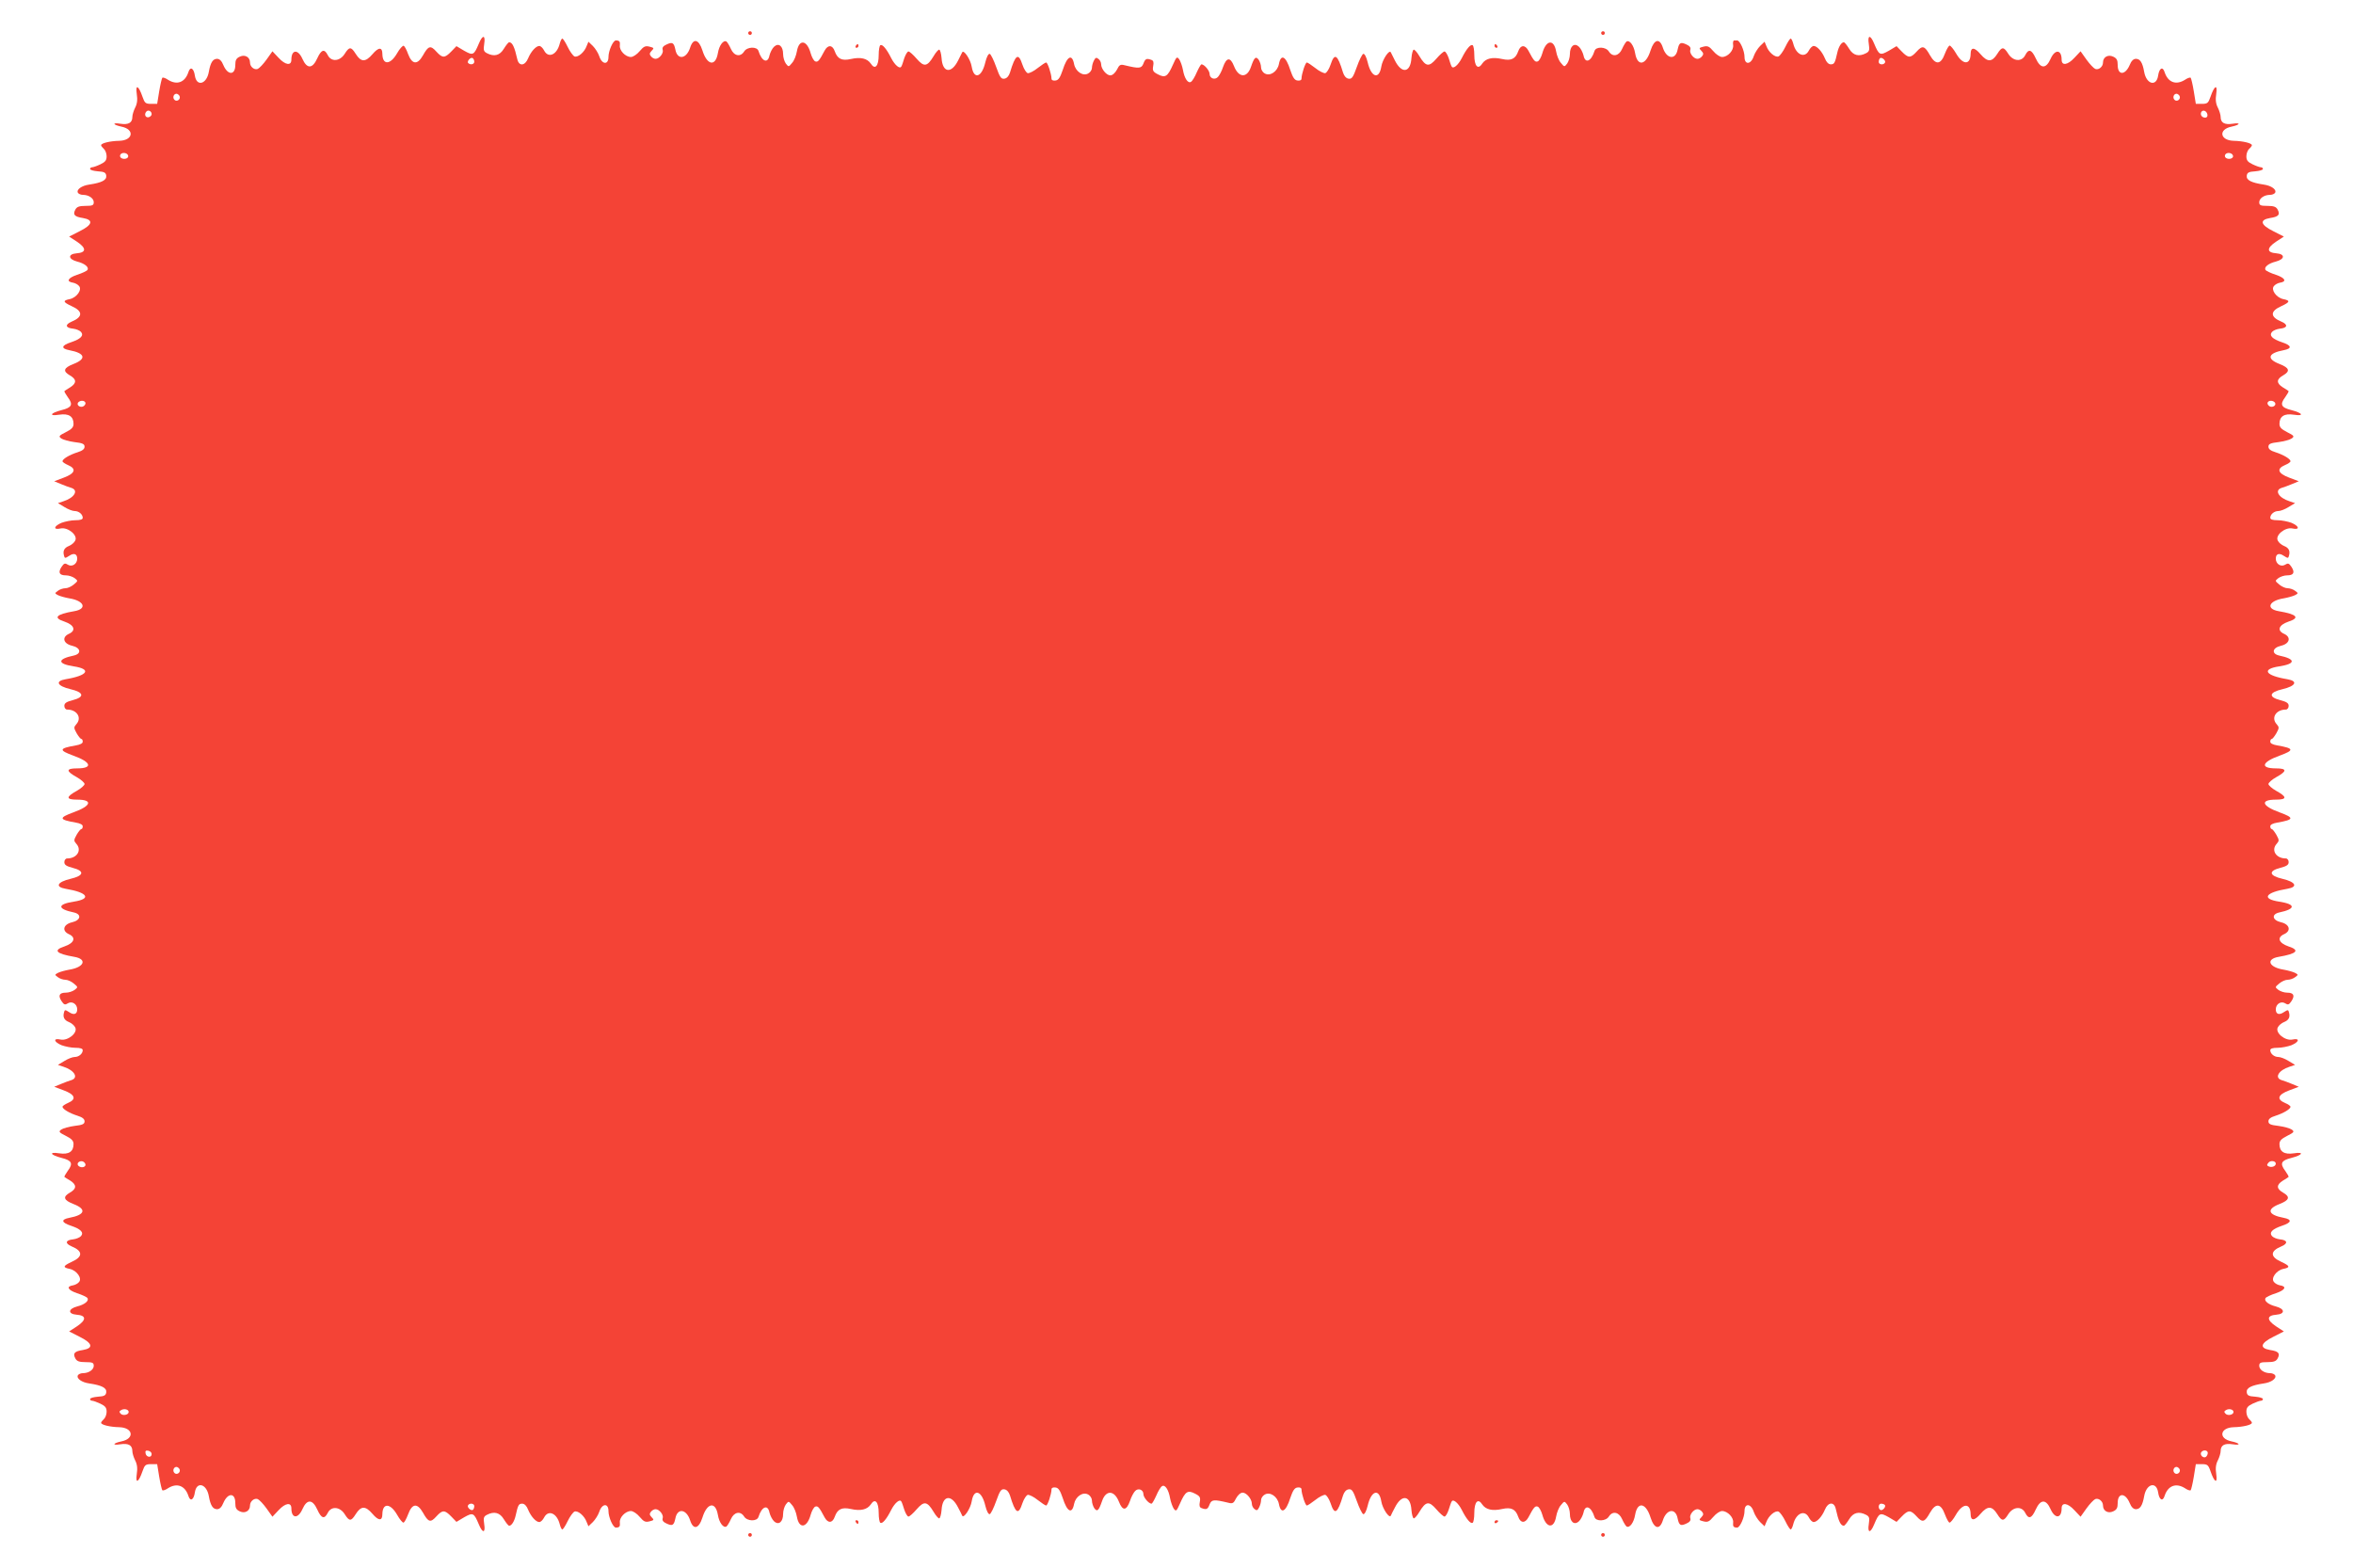 <?xml version="1.0" standalone="no"?>
<!DOCTYPE svg PUBLIC "-//W3C//DTD SVG 20010904//EN"
 "http://www.w3.org/TR/2001/REC-SVG-20010904/DTD/svg10.dtd">
<svg version="1.0" xmlns="http://www.w3.org/2000/svg"
 width="1280pt" height="853pt" viewBox="0 0 1280 853"
 preserveAspectRatio="xMidYMid meet">
<g transform="translate(0,853) scale(0.1,-0.1)"
fill="#f44336" stroke="none">
<path d="M4070 8350 c0 -5 5 -10 10 -10 6 0 10 5 10 10 0 6 -4 10 -10 10 -5 0
-10 -4 -10 -10z"/>
<path d="M8710 8350 c0 -5 5 -10 10 -10 6 0 10 5 10 10 0 6 -4 10 -10 10 -5 0
-10 -4 -10 -10z"/>
<path d="M2605 8293 c-27 -64 -32 -66 -80 -39 l-42 25 -28 -29 c-36 -37 -48
-37 -81 -1 -32 36 -44 32 -73 -20 -30 -53 -59 -51 -81 7 -8 23 -19 43 -24 45
-5 2 -22 -16 -36 -41 -37 -64 -79 -65 -80 -3 0 38 -21 37 -54 -2 -38 -44 -62
-44 -91 2 -25 40 -35 40 -60 0 -26 -41 -73 -45 -92 -7 -18 36 -35 31 -57 -17
-26 -58 -56 -59 -81 -3 -24 54 -60 51 -60 -5 0 -34 -33 -29 -69 10 l-34 36
-32 -45 c-18 -25 -39 -47 -48 -51 -19 -7 -42 12 -42 35 0 29 -27 45 -55 32
-20 -9 -25 -19 -25 -46 0 -56 -41 -57 -65 0 -9 23 -21 34 -34 34 -23 0 -36
-20 -45 -71 -12 -68 -67 -82 -76 -20 -6 41 -25 51 -35 19 -18 -56 -62 -73
-111 -42 -13 9 -27 14 -31 11 -3 -4 -11 -37 -17 -74 l-11 -68 -33 0 c-30 0
-35 4 -47 39 -21 61 -39 70 -31 15 5 -32 2 -54 -9 -75 -8 -16 -15 -39 -15 -50
0 -32 -21 -44 -66 -37 -46 7 -40 -6 7 -16 73 -15 63 -75 -12 -77 -51 -1 -99
-13 -99 -24 0 -4 7 -13 15 -20 8 -7 15 -25 15 -40 0 -22 -7 -31 -34 -44 -19
-9 -39 -16 -45 -16 -6 0 -11 -4 -11 -9 0 -6 19 -11 43 -13 34 -2 43 -7 45 -24
3 -24 -25 -38 -92 -48 -43 -6 -72 -28 -62 -45 4 -6 16 -11 27 -11 32 0 59 -19
59 -40 0 -17 -7 -20 -45 -20 -34 0 -47 -5 -55 -20 -15 -28 -5 -39 41 -46 59
-10 53 -37 -18 -72 l-57 -29 43 -28 c52 -35 51 -59 -2 -63 -49 -4 -47 -32 3
-45 40 -10 65 -30 56 -45 -3 -6 -29 -18 -57 -27 -50 -17 -61 -37 -21 -43 11
-2 26 -10 32 -18 18 -20 -13 -63 -50 -71 -40 -8 -38 -16 9 -38 63 -28 63 -59
0 -85 -37 -16 -33 -34 9 -38 17 -2 36 -10 43 -18 16 -20 -2 -38 -55 -56 -52
-17 -56 -34 -9 -43 86 -16 95 -47 23 -75 -54 -21 -60 -39 -20 -62 37 -21 38
-42 2 -65 -15 -9 -29 -18 -31 -20 -3 -2 6 -17 18 -34 30 -40 22 -56 -34 -70
-62 -16 -71 -34 -13 -25 52 8 78 -9 78 -50 0 -18 -10 -29 -42 -45 -38 -19 -40
-23 -25 -34 10 -7 42 -16 72 -20 44 -5 55 -10 55 -25 0 -13 -12 -22 -37 -30
-45 -14 -83 -37 -83 -49 0 -5 14 -14 30 -21 47 -20 39 -45 -22 -68 l-53 -20
36 -15 c20 -8 45 -18 57 -21 41 -13 17 -54 -43 -73 l-30 -10 35 -21 c19 -12
44 -22 56 -22 23 0 44 -18 44 -37 0 -9 -14 -13 -40 -13 -22 0 -56 -7 -75 -14
-43 -18 -47 -40 -6 -31 40 9 96 -37 80 -66 -5 -11 -21 -24 -34 -29 -25 -10
-34 -26 -27 -52 4 -16 6 -16 28 -2 26 18 44 11 44 -15 0 -29 -28 -47 -51 -33
-16 10 -21 8 -35 -13 -19 -30 -11 -45 25 -45 15 0 36 -7 47 -15 19 -15 19 -15
-5 -35 -13 -11 -33 -20 -45 -20 -12 0 -31 -6 -41 -14 -18 -13 -18 -14 1 -24
10 -5 38 -13 61 -17 82 -13 99 -58 26 -70 -99 -17 -116 -36 -51 -57 52 -18 63
-48 23 -66 -40 -18 -31 -54 18 -65 46 -11 52 -43 9 -53 -91 -19 -92 -45 -1
-59 99 -15 77 -50 -44 -70 -59 -10 -46 -37 26 -54 74 -17 79 -43 12 -60 -34
-9 -45 -16 -45 -31 0 -11 7 -20 15 -20 54 0 82 -45 50 -80 -14 -16 -14 -20 2
-49 10 -17 21 -31 26 -31 4 0 7 -7 7 -15 0 -9 -14 -16 -37 -20 -93 -16 -95
-26 -13 -56 97 -35 107 -69 19 -69 -61 0 -61 -15 -1 -48 23 -13 42 -30 42 -37
0 -7 -19 -24 -42 -37 -60 -33 -60 -48 1 -48 88 0 78 -34 -19 -69 -82 -30 -80
-40 13 -56 23 -4 37 -11 37 -20 0 -8 -3 -15 -7 -15 -5 0 -16 -14 -26 -31 -16
-29 -16 -33 -2 -49 32 -35 4 -80 -50 -80 -8 0 -15 -9 -15 -20 0 -15 11 -22 45
-31 67 -17 62 -43 -12 -60 -72 -17 -85 -44 -26 -54 121 -20 143 -55 44 -70
-91 -14 -90 -40 2 -59 42 -10 36 -42 -10 -53 -49 -11 -58 -47 -18 -65 40 -18
29 -48 -23 -66 -65 -21 -48 -40 51 -57 73 -12 56 -57 -26 -70 -23 -4 -51 -12
-61 -17 -19 -10 -19 -11 -1 -24 10 -8 29 -14 41 -14 12 0 32 -9 45 -20 24 -20
24 -20 5 -35 -11 -8 -32 -15 -47 -15 -36 0 -44 -15 -25 -45 14 -21 19 -23 35
-13 23 14 51 -4 51 -33 0 -26 -18 -33 -44 -15 -22 14 -24 14 -28 -2 -7 -26 2
-42 27 -52 13 -5 29 -18 34 -29 16 -29 -40 -75 -80 -66 -41 9 -37 -13 6 -31
19 -7 53 -14 75 -14 26 0 40 -4 40 -13 0 -19 -21 -37 -44 -37 -12 0 -37 -10
-56 -22 l-35 -21 30 -10 c60 -19 84 -60 43 -73 -12 -3 -37 -13 -57 -21 l-36
-15 53 -20 c61 -23 69 -48 22 -68 -16 -7 -30 -16 -30 -21 0 -12 38 -35 83 -49
25 -8 37 -17 37 -30 0 -15 -11 -20 -55 -25 -30 -4 -62 -13 -72 -20 -15 -11
-13 -15 25 -34 32 -16 42 -27 42 -45 0 -41 -26 -58 -78 -50 -58 9 -49 -9 13
-25 56 -14 64 -30 34 -70 -12 -17 -21 -32 -18 -34 2 -2 16 -11 32 -20 35 -23
34 -44 -3 -65 -40 -23 -34 -41 20 -62 72 -28 63 -59 -23 -75 -47 -9 -43 -26 9
-43 53 -18 71 -36 55 -56 -7 -8 -26 -16 -43 -18 -42 -4 -46 -22 -9 -38 63 -26
63 -57 0 -85 -47 -22 -49 -30 -9 -38 37 -8 68 -51 50 -71 -6 -8 -21 -16 -32
-18 -40 -6 -29 -26 21 -43 28 -9 54 -21 57 -27 9 -15 -16 -35 -56 -45 -50 -13
-52 -41 -3 -45 53 -4 54 -28 2 -63 l-43 -28 57 -29 c71 -35 77 -62 18 -72 -46
-7 -56 -18 -41 -46 8 -15 21 -20 55 -20 38 0 45 -3 45 -20 0 -21 -27 -40 -59
-40 -11 0 -23 -5 -27 -11 -10 -17 19 -39 62 -45 67 -10 95 -24 92 -48 -2 -17
-11 -22 -45 -24 -24 -2 -43 -7 -43 -13 0 -5 5 -9 11 -9 6 0 26 -7 45 -16 27
-13 34 -22 34 -44 0 -15 -7 -33 -15 -40 -8 -7 -15 -16 -15 -20 0 -11 48 -23
99 -24 75 -2 85 -62 12 -77 -47 -10 -53 -23 -7 -16 45 7 66 -5 66 -37 0 -11 7
-34 15 -50 11 -21 14 -43 9 -75 -8 -55 10 -46 31 15 12 35 17 39 47 39 l33 0
11 -68 c6 -37 14 -70 17 -74 4 -3 18 2 31 11 49 31 93 14 111 -42 10 -32 29
-22 35 19 9 62 64 48 76 -20 9 -51 22 -71 45 -71 13 0 25 11 34 34 24 56 65
57 65 0 0 -27 5 -37 25 -46 28 -13 55 3 55 32 0 23 23 42 42 35 9 -4 30 -26
48 -51 l32 -45 34 36 c36 39 69 44 69 10 0 -56 36 -59 60 -5 25 56 55 55 81
-2 22 -49 39 -54 57 -18 19 38 66 34 92 -7 25 -40 35 -40 60 0 29 46 53 46 91
2 33 -39 54 -40 54 -2 1 62 43 61 80 -3 14 -25 30 -44 35 -43 5 1 16 21 25 45
22 60 50 63 81 9 29 -52 41 -56 73 -20 33 36 45 36 81 -1 l28 -29 42 25 c48
27 53 25 80 -39 20 -49 37 -48 29 2 -5 33 -3 41 14 50 40 21 71 13 93 -24 12
-19 24 -35 29 -35 13 0 28 24 35 55 13 59 17 65 36 65 12 0 24 -12 32 -33 16
-38 43 -67 61 -67 7 0 19 11 26 25 23 44 70 23 85 -37 4 -16 10 -28 14 -28 4
0 17 20 29 45 12 25 29 48 37 52 19 7 54 -23 66 -56 l10 -24 24 23 c13 13 29
38 35 56 15 46 50 48 50 4 0 -34 25 -90 40 -90 20 0 24 6 22 27 -4 27 30 63
60 63 12 0 33 -14 48 -32 22 -26 31 -30 54 -24 24 6 25 8 11 22 -12 13 -13 19
-4 30 6 8 17 14 25 14 21 0 45 -31 39 -49 -4 -12 3 -21 21 -29 32 -15 40 -10
48 28 11 58 60 51 80 -10 17 -54 47 -48 67 14 25 81 71 90 84 16 7 -43 30 -74
47 -64 5 4 16 22 24 40 17 39 52 46 72 14 16 -26 70 -28 78 -2 18 57 51 70 60
23 4 -16 15 -38 25 -47 25 -23 49 -3 49 40 0 18 7 41 15 52 15 19 15 19 34 -4
11 -12 22 -40 26 -63 12 -68 55 -62 75 11 6 21 17 41 25 44 14 5 21 -2 51 -59
18 -33 43 -31 55 4 15 42 39 53 88 42 53 -12 89 -3 108 25 23 36 43 14 43 -47
0 -26 4 -50 9 -53 11 -7 34 20 59 70 20 39 47 61 55 46 3 -4 10 -24 16 -44 7
-21 17 -38 23 -38 6 0 26 18 45 40 40 46 57 43 92 -15 11 -19 25 -35 30 -35 5
0 11 21 13 46 5 80 53 87 90 13 10 -19 20 -38 22 -44 8 -18 46 39 52 78 12 72
55 58 74 -24 7 -29 17 -48 24 -46 6 2 22 34 35 71 20 56 27 67 45 64 13 -2 24
-14 30 -33 30 -99 46 -110 68 -42 8 23 21 43 29 45 9 1 33 -11 54 -28 21 -16
41 -30 46 -30 8 0 29 63 29 88 0 8 9 12 22 10 16 -2 25 -16 39 -57 24 -76 51
-90 62 -32 8 40 48 67 76 51 12 -6 21 -21 21 -33 0 -13 6 -31 13 -42 16 -21
24 -13 42 39 21 62 67 60 92 -4 20 -51 41 -49 60 5 7 22 20 46 28 54 17 18 45
7 45 -17 0 -18 29 -52 44 -52 4 0 15 20 26 44 10 24 24 47 31 51 16 11 36 -18
44 -65 4 -21 13 -46 20 -57 13 -17 15 -14 34 28 29 66 42 74 81 54 28 -14 31
-21 27 -45 -4 -20 -2 -30 9 -34 27 -10 34 -7 44 20 11 27 23 28 102 9 23 -6
29 -3 42 24 10 18 24 31 36 31 21 0 50 -35 50 -61 0 -9 6 -22 14 -28 12 -10
17 -8 25 8 6 11 11 29 11 40 0 11 9 25 21 31 28 16 68 -11 76 -51 11 -58 38
-44 62 32 14 41 23 55 39 57 13 2 22 -2 22 -10 0 -25 21 -88 29 -88 5 0 25 14
46 30 21 17 45 29 54 28 8 -2 21 -22 29 -45 22 -68 38 -57 68 42 6 19 17 31
30 33 18 3 25 -8 45 -64 13 -37 29 -69 35 -71 7 -2 17 17 24 46 19 82 62 96
74 24 6 -39 44 -96 52 -78 2 6 12 25 22 44 37 74 85 67 90 -13 2 -25 8 -46 13
-46 5 0 19 16 30 35 35 58 52 61 92 15 19 -22 39 -40 45 -40 6 0 16 17 23 38
6 20 13 40 16 44 8 15 35 -7 55 -46 25 -50 48 -77 59 -70 5 3 9 27 9 53 0 61
20 83 43 47 19 -28 55 -37 108 -25 49 11 73 0 88 -42 12 -35 37 -37 55 -4 30
57 37 64 51 59 8 -3 19 -23 25 -44 20 -73 63 -79 75 -11 4 23 15 51 26 63 19
23 19 23 34 4 8 -11 15 -34 15 -52 0 -43 24 -63 49 -40 10 9 21 31 25 47 9 47
42 34 60 -24 8 -25 62 -23 78 3 20 32 55 25 72 -14 8 -18 19 -36 24 -40 17
-10 40 21 47 64 13 74 59 65 84 -16 20 -62 50 -68 67 -14 20 61 69 68 80 10 8
-38 16 -43 48 -28 18 8 25 17 21 29 -6 18 18 49 39 49 8 0 19 -6 25 -14 9 -11
8 -17 -4 -30 -14 -14 -13 -16 11 -22 23 -6 32 -2 54 24 15 18 36 32 48 32 30
0 64 -36 60 -63 -2 -21 2 -27 22 -27 15 0 40 56 40 90 0 44 35 42 50 -4 6 -18
22 -43 35 -56 l24 -23 10 24 c12 33 47 63 66 56 8 -4 25 -27 37 -52 12 -25 25
-45 29 -45 4 0 10 12 14 28 15 60 62 81 85 37 7 -14 19 -25 26 -25 18 0 45 29
61 67 17 42 50 45 59 6 15 -68 27 -93 44 -93 5 0 17 16 29 35 22 37 53 45 93
24 17 -9 19 -17 14 -50 -8 -50 9 -51 29 -2 27 64 32 66 80 39 l42 -25 28 29
c36 37 48 37 81 1 32 -36 44 -32 73 20 31 54 59 51 81 -9 9 -24 20 -44 25 -45
5 -1 21 18 35 43 37 64 79 65 80 3 0 -38 21 -37 54 2 38 44 62 44 91 -2 25
-40 35 -40 60 0 26 41 73 45 92 7 18 -36 35 -31 57 18 26 57 56 58 81 2 24
-54 60 -51 60 5 0 34 33 29 69 -10 l34 -36 32 45 c18 25 39 47 48 51 19 7 42
-12 42 -35 0 -29 27 -45 55 -32 20 9 25 19 25 46 0 56 41 57 65 0 9 -23 21
-34 34 -34 23 0 36 20 45 71 12 68 67 82 76 20 6 -41 25 -51 35 -19 18 56 62
73 111 42 13 -9 27 -14 31 -11 3 4 11 37 17 74 l11 68 33 0 c30 0 35 -4 47
-39 21 -61 39 -70 31 -15 -5 32 -2 54 9 75 8 16 15 39 15 50 0 32 21 44 66 37
46 -7 40 6 -7 16 -73 15 -63 75 12 77 51 1 99 13 99 24 0 4 -7 13 -15 20 -8 7
-15 25 -15 40 0 22 7 31 34 44 19 9 39 16 45 16 6 0 11 4 11 9 0 6 -19 11 -42
13 -35 2 -44 7 -46 24 -3 24 25 38 92 48 43 6 72 28 62 45 -4 6 -16 11 -27 11
-32 0 -59 19 -59 40 0 17 7 20 45 20 34 0 47 5 55 20 15 28 5 39 -41 46 -59
10 -53 37 18 72 l57 29 -43 28 c-52 35 -51 59 2 63 49 4 47 32 -3 45 -40 10
-65 30 -56 45 3 6 29 18 57 27 50 17 61 37 21 43 -11 2 -26 10 -32 18 -18 20
13 63 50 71 40 8 38 16 -9 38 -63 28 -63 59 0 85 37 16 33 34 -9 38 -17 2 -36
10 -43 18 -16 20 2 38 55 56 52 17 56 34 9 43 -86 16 -95 47 -23 75 54 21 60
39 20 62 -37 21 -38 42 -2 65 15 9 29 18 31 20 3 2 -6 17 -18 34 -30 40 -22
56 34 70 62 16 71 34 13 25 -52 -8 -78 9 -78 50 0 18 10 29 42 45 38 19 40 23
25 34 -10 7 -42 16 -72 20 -44 5 -55 10 -55 25 0 13 12 22 38 30 44 14 82 37
82 49 0 5 -13 14 -30 21 -47 20 -39 45 22 68 l53 20 -36 15 c-20 8 -45 18 -57
21 -41 13 -17 54 43 73 l30 10 -35 21 c-19 12 -44 22 -56 22 -23 0 -44 18 -44
37 0 9 14 13 40 13 22 0 56 7 75 14 43 18 47 40 6 31 -40 -9 -96 37 -80 66 5
11 21 24 34 29 25 10 34 26 27 52 -4 16 -6 16 -28 2 -26 -18 -44 -11 -44 15 0
29 28 47 51 33 16 -10 21 -8 35 13 19 30 11 45 -25 45 -15 0 -36 7 -47 15 -19
15 -19 15 5 35 13 11 33 20 45 20 12 0 31 6 41 14 18 13 18 14 -1 24 -10 5
-38 13 -61 17 -82 13 -99 58 -26 70 99 17 116 36 51 57 -52 18 -63 48 -23 66
40 18 31 54 -17 65 -47 11 -53 43 -10 53 91 19 92 45 1 59 -99 15 -77 50 44
70 59 10 46 37 -26 54 -74 17 -79 43 -12 60 34 9 45 16 45 31 0 11 -7 20 -15
20 -54 0 -82 45 -50 80 14 16 14 20 -2 49 -10 17 -21 31 -25 31 -5 0 -8 7 -8
15 0 9 14 16 38 20 92 16 94 26 12 56 -97 35 -107 69 -19 69 61 0 61 15 1 48
-23 13 -42 30 -42 37 0 7 19 24 42 37 60 33 60 48 -1 48 -88 0 -78 34 19 69
82 30 80 40 -12 56 -24 4 -38 11 -38 20 0 8 3 15 8 15 4 0 15 14 25 31 16 29
16 33 2 49 -32 35 -4 80 50 80 8 0 15 9 15 20 0 15 -11 22 -45 31 -67 17 -62
43 12 60 72 17 85 44 26 54 -121 20 -143 55 -44 70 91 14 90 40 -1 59 -43 10
-37 42 10 53 48 11 57 47 17 65 -40 18 -29 48 23 66 65 21 48 40 -51 57 -73
12 -56 57 26 70 23 4 51 12 61 17 19 10 19 11 1 24 -10 8 -29 14 -41 14 -12 0
-32 9 -45 20 -24 20 -24 20 -5 35 11 8 32 15 47 15 36 0 44 15 25 45 -14 21
-19 23 -35 13 -23 -14 -51 4 -51 33 0 26 18 33 44 15 22 -14 24 -14 28 2 7 26
-2 42 -27 52 -13 5 -29 18 -34 29 -16 29 40 75 80 66 41 -9 37 13 -6 31 -19 7
-53 14 -75 14 -26 0 -40 4 -40 13 0 19 21 37 44 37 12 0 37 10 56 22 l35 21
-30 10 c-60 19 -84 60 -43 73 12 3 37 13 57 21 l36 15 -53 20 c-61 23 -69 48
-22 68 17 7 30 16 30 21 0 12 -38 35 -82 49 -26 8 -38 17 -38 30 0 15 11 20
55 25 30 4 62 13 72 20 15 11 13 15 -25 34 -32 16 -42 27 -42 45 0 41 26 58
78 50 58 -9 49 9 -13 25 -56 14 -64 30 -34 70 12 17 21 32 18 34 -2 2 -16 11
-31 20 -36 23 -35 44 2 65 40 23 34 41 -20 62 -72 28 -63 59 23 75 47 9 43 26
-9 43 -53 18 -71 36 -55 56 7 8 26 16 43 18 42 4 46 22 9 38 -63 26 -63 57 0
85 47 22 49 30 9 38 -37 8 -68 51 -50 71 6 8 21 16 32 18 40 6 29 26 -21 43
-28 9 -54 21 -57 27 -9 15 16 35 56 45 50 13 52 41 3 45 -53 4 -54 28 -2 63
l43 28 -57 29 c-71 35 -77 62 -18 72 46 7 56 18 41 46 -8 15 -21 20 -55 20
-38 0 -45 3 -45 20 0 21 27 40 59 40 11 0 23 5 27 11 10 17 -19 39 -62 45 -67
10 -95 24 -92 48 2 17 11 22 46 24 23 2 42 7 42 13 0 5 -5 9 -11 9 -6 0 -26 7
-45 16 -27 13 -34 22 -34 44 0 15 7 33 15 40 8 7 15 16 15 20 0 11 -48 23 -99
24 -75 2 -85 62 -12 77 47 10 53 23 7 16 -45 -7 -66 5 -66 37 0 11 -7 34 -15
50 -11 21 -14 43 -9 75 8 55 -10 46 -31 -15 -12 -35 -17 -39 -47 -39 l-33 0
-11 68 c-6 37 -14 70 -17 74 -4 3 -18 -2 -31 -11 -49 -31 -93 -14 -111 42 -10
32 -29 22 -35 -19 -9 -62 -64 -48 -76 20 -9 51 -22 71 -45 71 -13 0 -25 -11
-34 -34 -24 -56 -65 -57 -65 0 0 27 -5 37 -25 46 -28 13 -55 -3 -55 -32 0 -23
-23 -42 -42 -35 -9 4 -30 26 -48 51 l-32 45 -34 -36 c-36 -39 -69 -44 -69 -10
0 56 -36 59 -60 5 -25 -56 -55 -55 -81 3 -22 48 -39 53 -57 17 -19 -38 -66
-34 -92 7 -25 40 -35 40 -60 0 -29 -46 -53 -46 -91 -2 -33 39 -54 40 -54 2 -1
-62 -43 -61 -79 2 -14 24 -30 43 -35 43 -5 0 -17 -20 -26 -44 -22 -60 -50 -63
-81 -9 -29 52 -41 56 -73 20 -33 -36 -45 -36 -81 1 l-28 29 -42 -25 c-48 -27
-53 -25 -80 39 -20 49 -37 48 -29 -2 5 -33 3 -41 -14 -50 -40 -21 -71 -13 -93
24 -12 19 -24 35 -29 35 -13 0 -28 -24 -35 -55 -13 -59 -17 -65 -36 -65 -12 0
-24 12 -32 33 -16 38 -43 67 -61 67 -7 0 -19 -11 -26 -25 -23 -44 -70 -23 -85
38 -4 15 -10 27 -14 27 -4 0 -17 -20 -29 -45 -12 -25 -29 -48 -37 -52 -19 -7
-54 23 -66 56 l-10 24 -24 -23 c-13 -13 -29 -38 -35 -56 -15 -46 -50 -48 -50
-4 0 34 -25 90 -40 90 -6 0 -13 0 -17 0 -5 -1 -7 -12 -5 -25 4 -29 -29 -65
-60 -65 -12 0 -33 14 -48 32 -22 26 -31 30 -54 24 -24 -6 -25 -8 -11 -22 12
-13 13 -19 4 -30 -6 -8 -17 -14 -25 -14 -21 0 -45 31 -39 49 4 12 -3 21 -21
29 -32 15 -40 10 -48 -28 -11 -58 -60 -51 -80 10 -17 54 -47 48 -67 -14 -25
-81 -71 -90 -84 -16 -7 43 -30 74 -47 64 -5 -4 -16 -22 -24 -40 -17 -39 -52
-46 -72 -14 -16 26 -70 28 -78 3 -18 -58 -51 -71 -60 -24 -4 16 -15 38 -25 47
-25 23 -49 3 -49 -40 0 -18 -7 -41 -15 -52 -15 -19 -15 -19 -34 4 -11 12 -22
40 -26 63 -12 68 -55 62 -75 -11 -6 -21 -17 -41 -25 -44 -14 -5 -21 2 -51 59
-18 33 -43 31 -55 -4 -15 -42 -39 -53 -88 -42 -53 12 -89 3 -108 -25 -23 -36
-43 -14 -43 47 0 26 -4 50 -9 53 -11 7 -34 -20 -59 -70 -20 -39 -47 -61 -55
-46 -3 4 -10 24 -16 45 -7 20 -17 37 -23 37 -6 0 -26 -18 -45 -40 -40 -46 -57
-43 -92 15 -11 19 -25 35 -30 35 -5 0 -11 -21 -13 -46 -5 -80 -53 -87 -90 -13
-10 19 -20 39 -22 44 -8 18 -46 -39 -52 -78 -12 -72 -55 -58 -74 24 -7 29 -17
48 -24 46 -6 -2 -22 -34 -35 -71 -20 -56 -27 -67 -45 -64 -13 2 -24 14 -30 33
-30 99 -46 110 -68 43 -8 -24 -21 -44 -29 -46 -9 -1 -33 11 -54 28 -21 16 -41
30 -46 30 -8 0 -29 -63 -29 -88 0 -8 -9 -12 -22 -10 -16 2 -25 16 -39 57 -24
76 -51 90 -62 32 -8 -40 -48 -67 -76 -51 -12 6 -21 21 -21 33 0 13 -6 31 -13
42 -16 21 -24 13 -42 -39 -21 -62 -67 -60 -92 4 -20 51 -41 49 -60 -5 -7 -22
-20 -46 -28 -54 -17 -18 -45 -7 -45 17 0 18 -29 52 -44 52 -4 0 -15 -20 -26
-44 -10 -24 -24 -47 -31 -51 -16 -11 -36 18 -44 65 -4 21 -13 46 -20 57 -13
17 -15 14 -34 -28 -29 -66 -42 -74 -81 -54 -28 14 -31 21 -27 45 4 20 2 30 -9
34 -27 10 -34 7 -44 -20 -11 -27 -23 -28 -102 -9 -23 6 -29 3 -42 -24 -10 -18
-24 -31 -36 -31 -21 0 -50 35 -50 61 0 9 -6 22 -14 28 -12 10 -17 8 -25 -8 -6
-11 -11 -29 -11 -40 0 -11 -9 -25 -21 -31 -28 -16 -68 11 -76 51 -11 58 -38
44 -62 -32 -14 -41 -23 -55 -39 -57 -13 -2 -22 2 -22 10 0 25 -21 88 -29 88
-5 0 -25 -14 -46 -30 -21 -17 -45 -29 -54 -28 -8 2 -21 22 -29 46 -22 67 -38
56 -68 -43 -6 -19 -17 -31 -30 -33 -18 -3 -25 8 -45 64 -13 37 -29 69 -35 71
-7 2 -17 -17 -24 -46 -19 -82 -62 -96 -74 -24 -6 39 -44 96 -52 78 -2 -5 -12
-25 -22 -44 -37 -74 -85 -67 -90 13 -2 25 -8 46 -13 46 -5 0 -19 -16 -30 -35
-35 -58 -52 -61 -92 -15 -19 22 -39 40 -45 40 -6 0 -16 -17 -23 -37 -6 -21
-13 -41 -16 -45 -8 -15 -35 7 -55 46 -25 50 -48 77 -59 70 -5 -3 -9 -27 -9
-53 0 -61 -20 -83 -43 -47 -19 28 -55 37 -108 25 -49 -11 -73 0 -88 42 -12 35
-37 37 -55 4 -30 -57 -37 -64 -51 -59 -8 3 -19 23 -25 44 -20 73 -63 79 -75
11 -4 -23 -15 -51 -26 -63 -19 -23 -19 -23 -34 -4 -8 11 -15 34 -15 52 0 43
-24 63 -49 40 -10 -9 -21 -31 -25 -47 -9 -47 -42 -34 -60 24 -8 25 -62 23 -78
-3 -20 -32 -55 -25 -72 14 -8 18 -19 36 -24 40 -17 10 -40 -21 -47 -64 -13
-74 -59 -65 -84 16 -20 62 -50 68 -67 14 -20 -61 -69 -68 -80 -10 -8 38 -16
43 -48 28 -18 -8 -25 -17 -21 -29 6 -18 -18 -49 -39 -49 -8 0 -19 6 -25 14 -9
11 -8 17 4 30 14 14 13 16 -11 22 -23 6 -32 2 -54 -24 -15 -18 -36 -32 -48
-32 -30 0 -64 36 -60 63 2 21 -2 27 -22 27 -15 0 -40 -56 -40 -90 0 -44 -35
-42 -50 4 -6 18 -22 43 -35 56 l-24 23 -10 -24 c-12 -33 -47 -63 -66 -56 -8 4
-25 27 -37 52 -12 25 -25 45 -29 45 -4 0 -10 -12 -14 -27 -15 -61 -62 -82 -85
-38 -7 14 -19 25 -26 25 -18 0 -45 -29 -61 -67 -17 -42 -50 -45 -59 -5 -15 67
-27 92 -44 92 -5 0 -17 -16 -29 -35 -22 -37 -53 -45 -93 -24 -17 9 -19 17 -14
50 8 50 -9 51 -29 2z m-25 -99 c0 -14 -21 -19 -33 -7 -9 9 13 34 24 27 5 -3 9
-12 9 -20z m7674 -5 c-8 -14 -34 -11 -34 4 0 8 3 17 7 20 9 9 34 -13 27 -24z
m-9278 -180 c10 -17 -13 -36 -27 -22 -12 12 -4 33 11 33 5 0 12 -5 16 -11z
m10880 0 c10 -17 -13 -36 -27 -22 -12 12 -4 33 11 33 5 0 12 -5 16 -11z
m-11031 -100 c0 -7 -8 -15 -17 -17 -18 -3 -25 18 -11 32 10 10 28 1 28 -15z
m11183 -2 c2 -10 -3 -17 -12 -17 -18 0 -29 16 -21 31 9 14 29 6 33 -14z
m-11311 -223 c5 -15 -20 -24 -37 -14 -7 4 -9 13 -5 19 8 14 37 11 42 -5z
m11450 0 c5 -15 -20 -24 -37 -14 -7 4 -9 13 -5 19 8 14 37 11 42 -5z m-11683
-1343 c3 -5 0 -13 -7 -19 -15 -13 -42 1 -33 17 9 13 33 15 40 2z m11912 -2 c9
-16 -18 -30 -33 -17 -7 6 -10 14 -7 19 7 13 31 11 40 -2z m-11912 -4150 c-7
-13 -31 -11 -40 2 -9 16 18 30 33 17 7 -6 10 -14 7 -19z m11916 11 c0 -14 -20
-22 -37 -16 -12 5 -13 9 -3 21 11 14 40 10 40 -5z m-11680 -1351 c0 -16 -31
-22 -43 -10 -9 9 -9 14 2 20 16 10 41 4 41 -10z m11450 0 c0 -16 -31 -22 -43
-10 -9 9 -9 14 2 20 16 10 41 4 41 -10z m-11325 -229 c0 -22 -29 -18 -33 3 -3
14 1 18 15 15 10 -2 18 -10 18 -18z m11185 6 c0 -8 -5 -18 -11 -22 -14 -8 -33
11 -25 25 10 16 36 13 36 -3z m-11034 -87 c10 -17 -13 -36 -27 -22 -12 12 -4
33 11 33 5 0 12 -5 16 -11z m10880 0 c10 -17 -13 -36 -27 -22 -12 12 -4 33 11
33 5 0 12 -5 16 -11z m-9276 -202 c0 -8 -3 -17 -7 -20 -9 -9 -34 13 -27 24 8
14 34 11 34 -4z m7673 6 c9 -9 -13 -34 -24 -27 -14 8 -11 34 4 34 8 0 17 -3
20 -7z"/>
<path d="M4655 8280 c-3 -5 -1 -10 4 -10 6 0 11 5 11 10 0 6 -2 10 -4 10 -3 0
-8 -4 -11 -10z"/>
<path d="M8130 8280 c0 -5 5 -10 11 -10 5 0 7 5 4 10 -3 6 -8 10 -11 10 -2 0
-4 -4 -4 -10z"/>
<path d="M4655 250 c3 -5 8 -10 11 -10 2 0 4 5 4 10 0 6 -5 10 -11 10 -5 0 -7
-4 -4 -10z"/>
<path d="M8130 249 c0 -5 5 -7 10 -4 6 3 10 8 10 11 0 2 -4 4 -10 4 -5 0 -10
-5 -10 -11z"/>
<path d="M4070 180 c0 -5 5 -10 10 -10 6 0 10 5 10 10 0 6 -4 10 -10 10 -5 0
-10 -4 -10 -10z"/>
<path d="M8710 180 c0 -5 5 -10 10 -10 6 0 10 5 10 10 0 6 -4 10 -10 10 -5 0
-10 -4 -10 -10z"/>
</g>
</svg>
